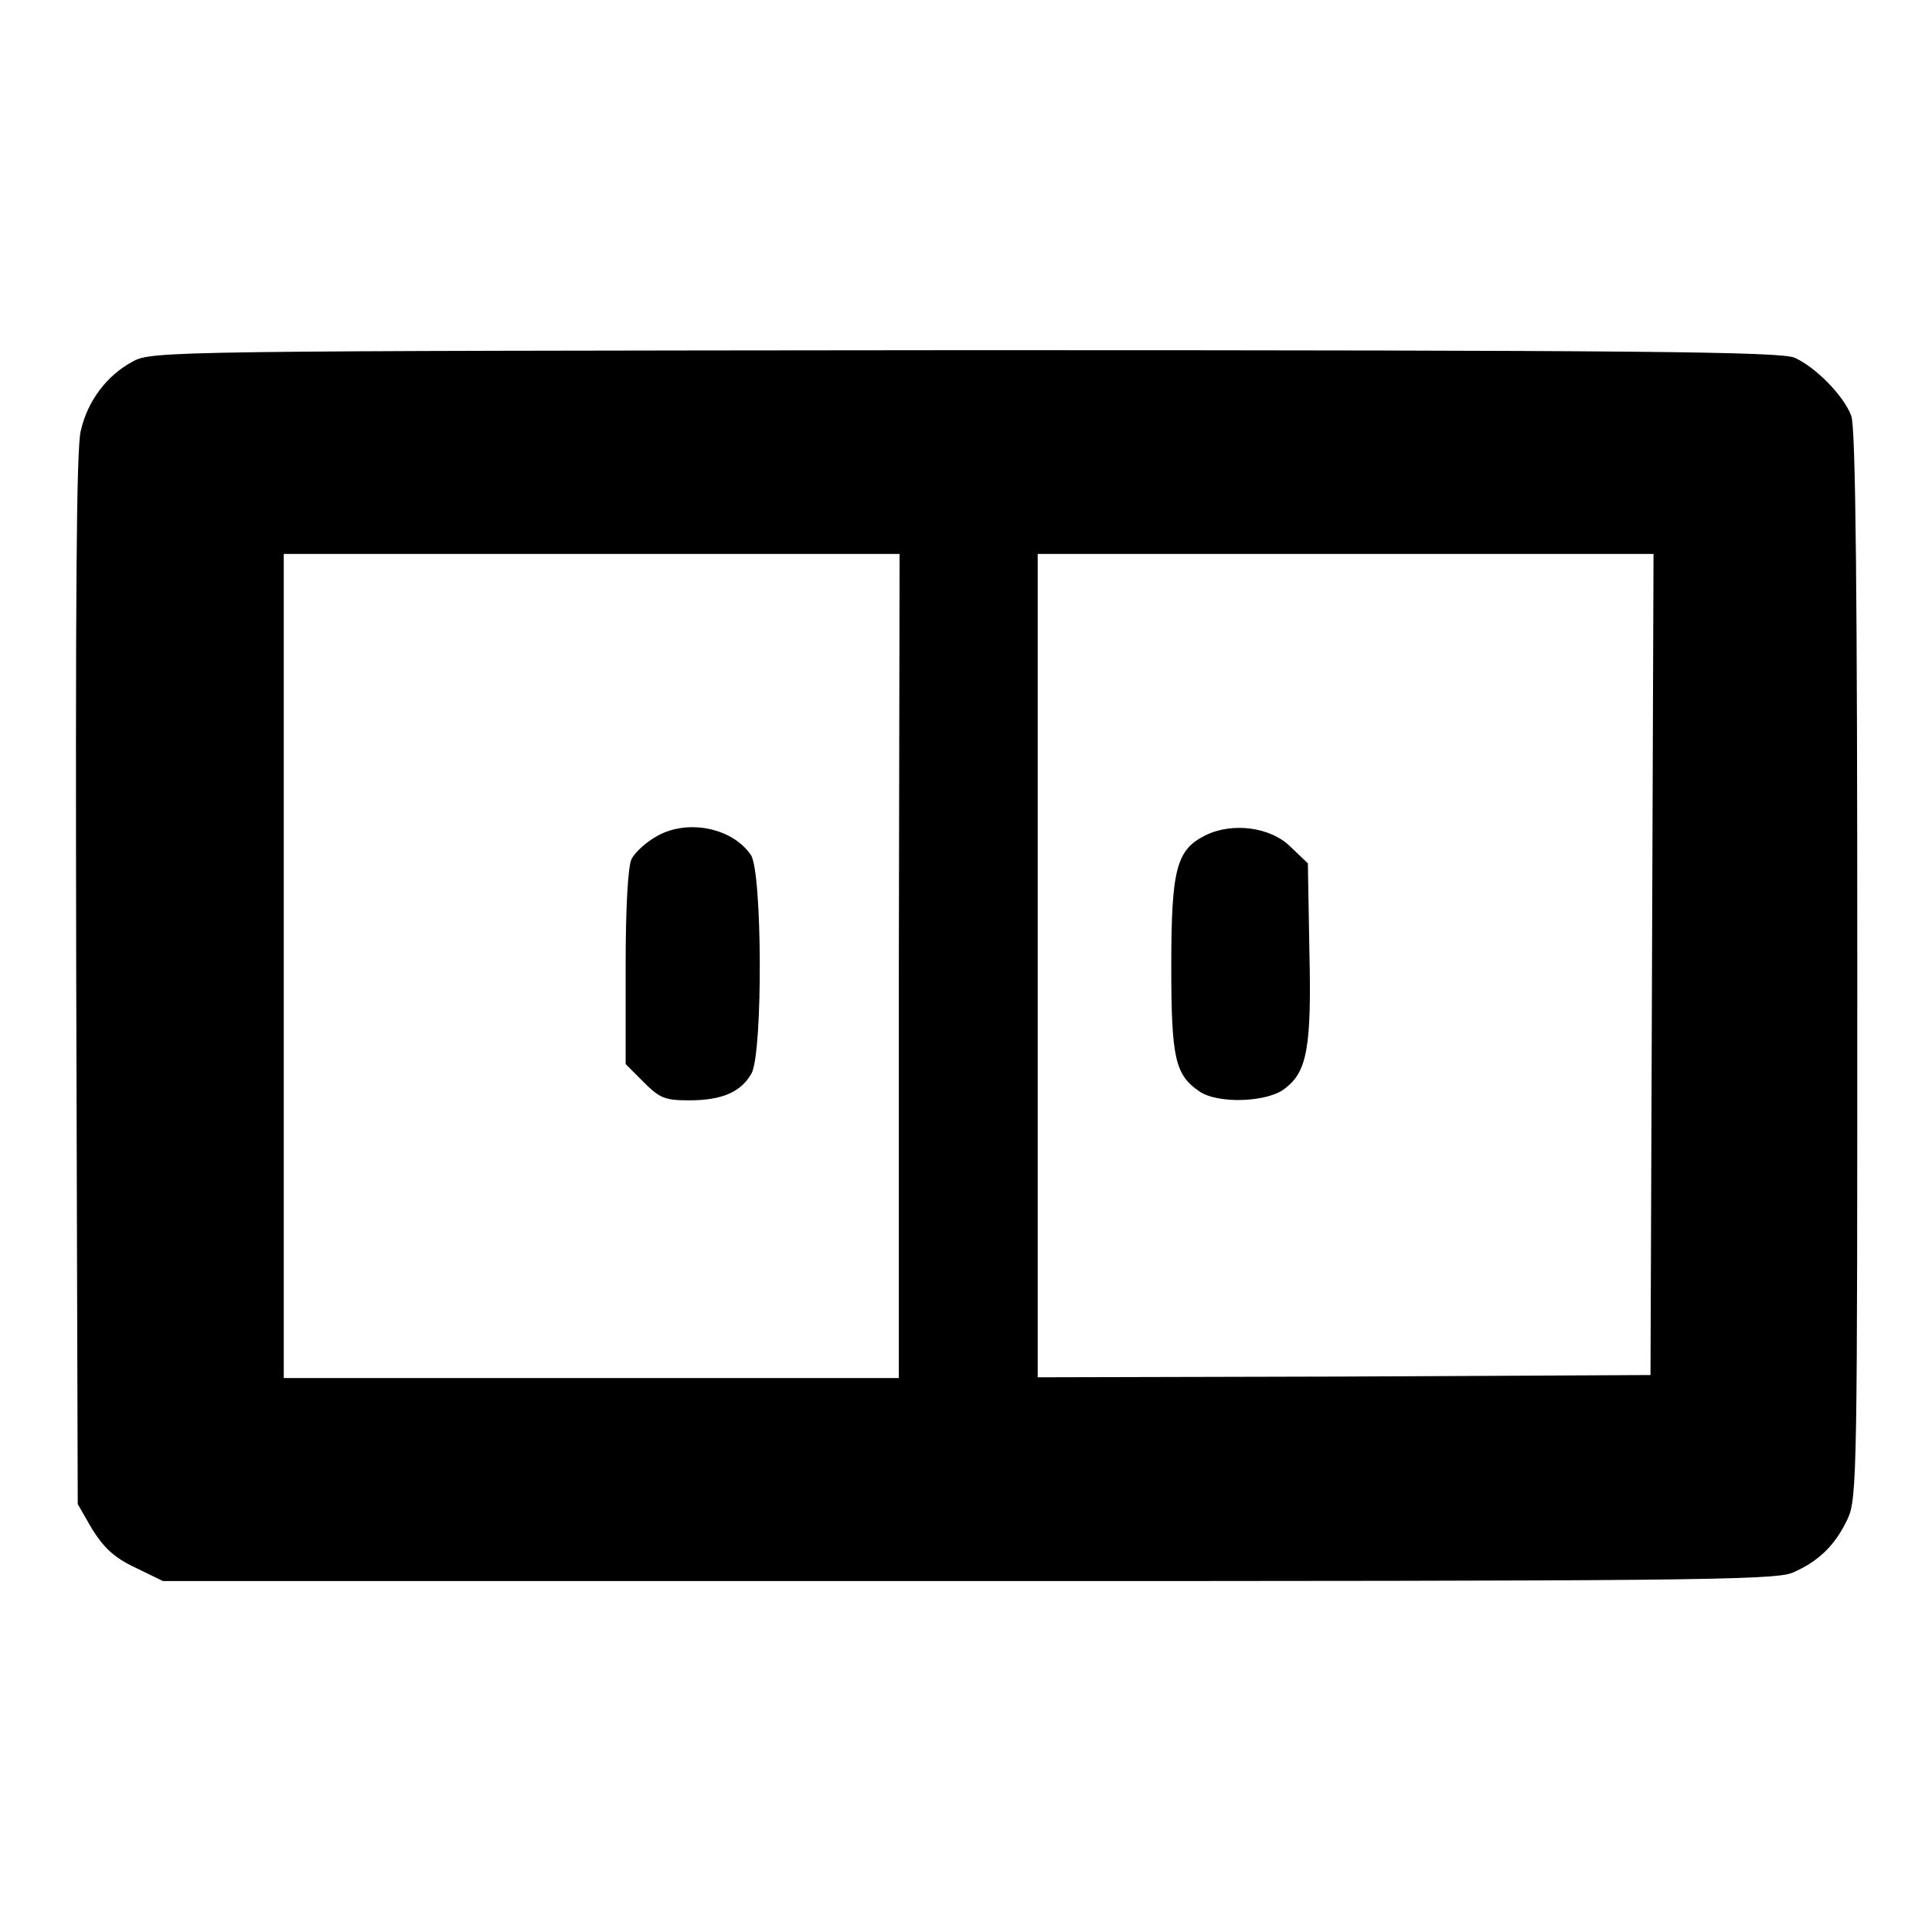 <?xml version="1.0" encoding="utf-8"?>
<!-- Svg Vector Icons : http://www.onlinewebfonts.com/icon -->
<!DOCTYPE svg PUBLIC "-//W3C//DTD SVG 1.1//EN" "http://www.w3.org/Graphics/SVG/1.1/DTD/svg11.dtd">
<svg version="1.1" xmlns="http://www.w3.org/2000/svg" xmlns:xlink="http://www.w3.org/1999/xlink" x="0px" y="0px" viewBox="0 0 256 256" enable-background="new 0 0 256 256" xml:space="preserve">
<g><g><g><path fill="#000000" d="M17.6,47.9c-3.4,1.8-6,5.2-6.9,9.2c-0.6,2.3-0.7,23.3-0.6,72.7l0.2,69.5l1.9,3.3c1.5,2.4,2.9,3.8,5.7,5.1l3.7,1.8h106.6c94.6,0,106.9-0.1,109.3-1.1c3.5-1.5,5.7-3.7,7.3-7.1c1.3-2.7,1.3-6.3,1.3-73.5c0-48.1-0.2-71.3-0.8-72.7c-1-2.7-4.8-6.5-7.5-7.7c-1.9-0.8-19.9-1-109.9-1C22.5,46.5,20.1,46.5,17.6,47.9z M119.1,128v54.6H78.3H37.6V128V73.4h40.8h40.8L119.1,128L119.1,128z M218.9,127.8l-0.2,54.4l-40.6,0.2l-40.6,0.1V128V73.4h40.8h40.8L218.9,127.8z"/><path fill="#000000" d="M86.7,111c-1.2,0.7-2.6,2-3,2.8c-0.5,0.9-0.8,6.5-0.8,14.3v12.9l2.4,2.4c2.1,2.1,2.8,2.4,6,2.4c4.4,0,6.9-1.1,8.3-3.6c1.5-3,1.4-26.7-0.1-28.9C97,109.6,90.8,108.4,86.7,111z"/><path fill="#000000" d="M159.7,110.7c-3.8,1.9-4.5,4.4-4.5,17.3c0,12.2,0.5,14.4,3.7,16.6c2.4,1.7,9.1,1.5,11.4-0.4c2.9-2.2,3.5-5.5,3.2-18.2l-0.2-11.6l-2.3-2.2C168.4,109.6,163.3,108.9,159.7,110.7z"/></g></g></g>
</svg>